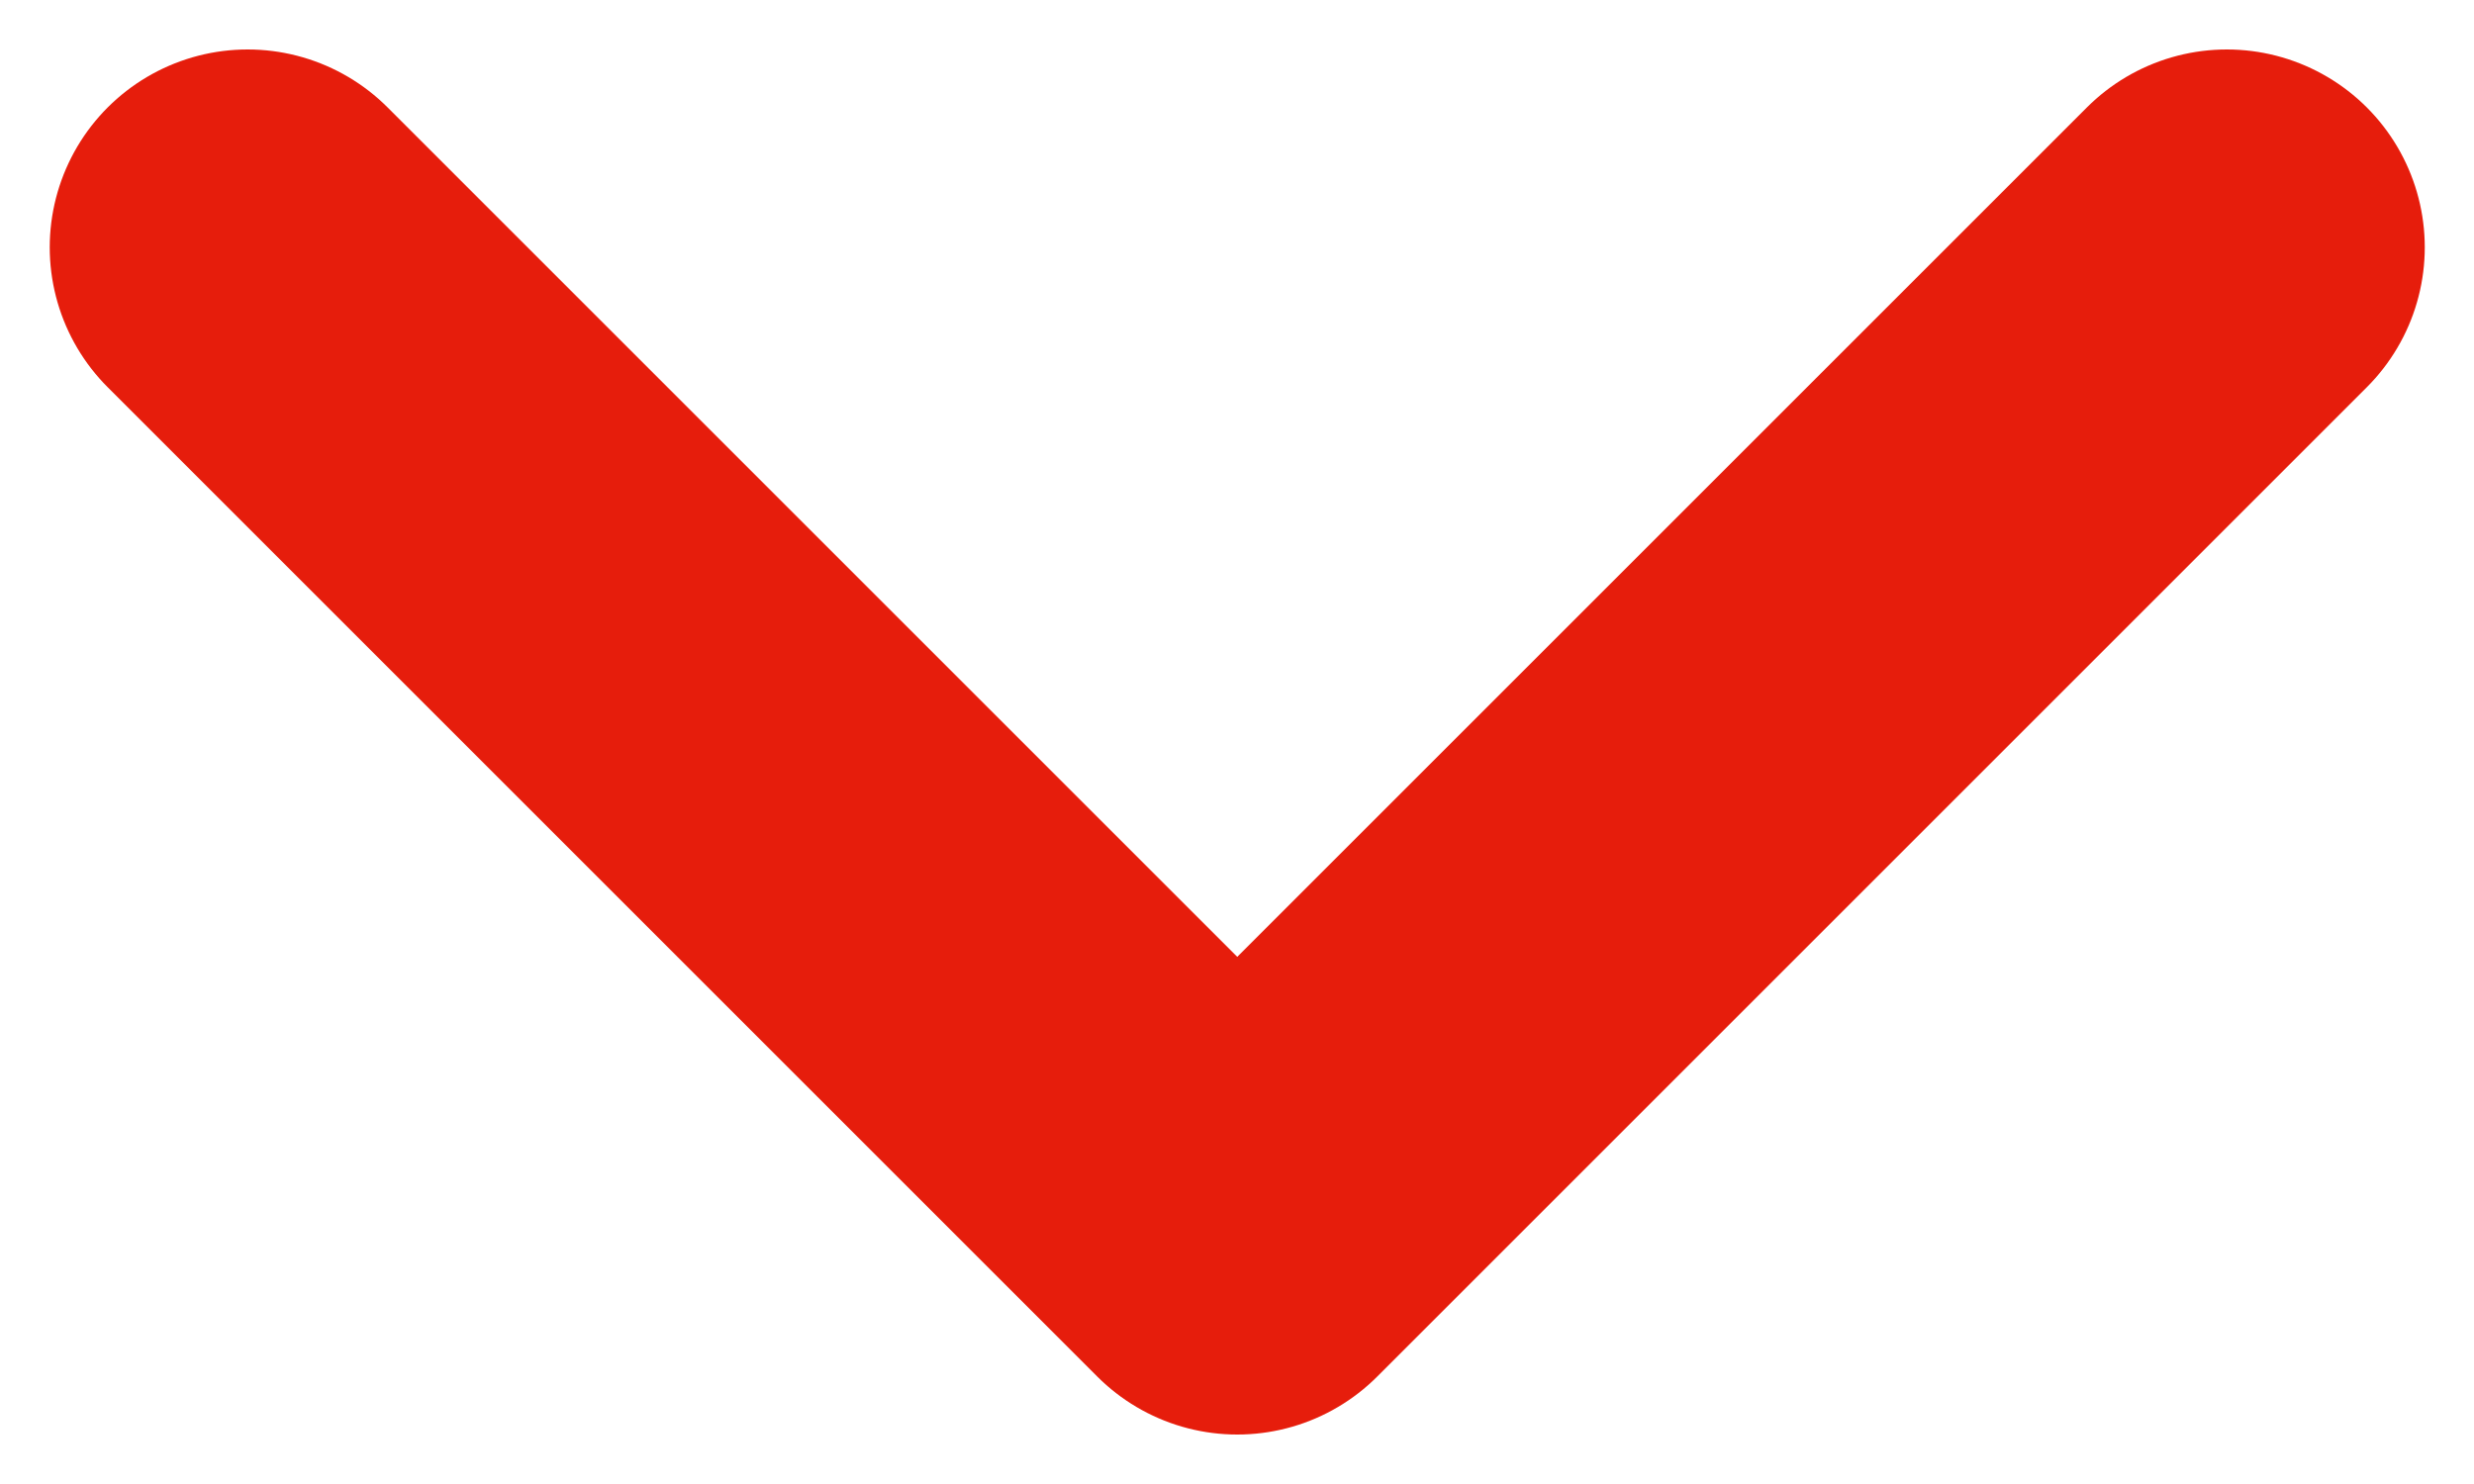 <svg width="10" height="6" viewBox="0 0 10 6" fill="none" xmlns="http://www.w3.org/2000/svg">
<path d="M9.001 1L5.001 5L1.001 1" stroke="#E61D0C" stroke-width="1.6" stroke-linecap="round" stroke-linejoin="round"/>
</svg>
